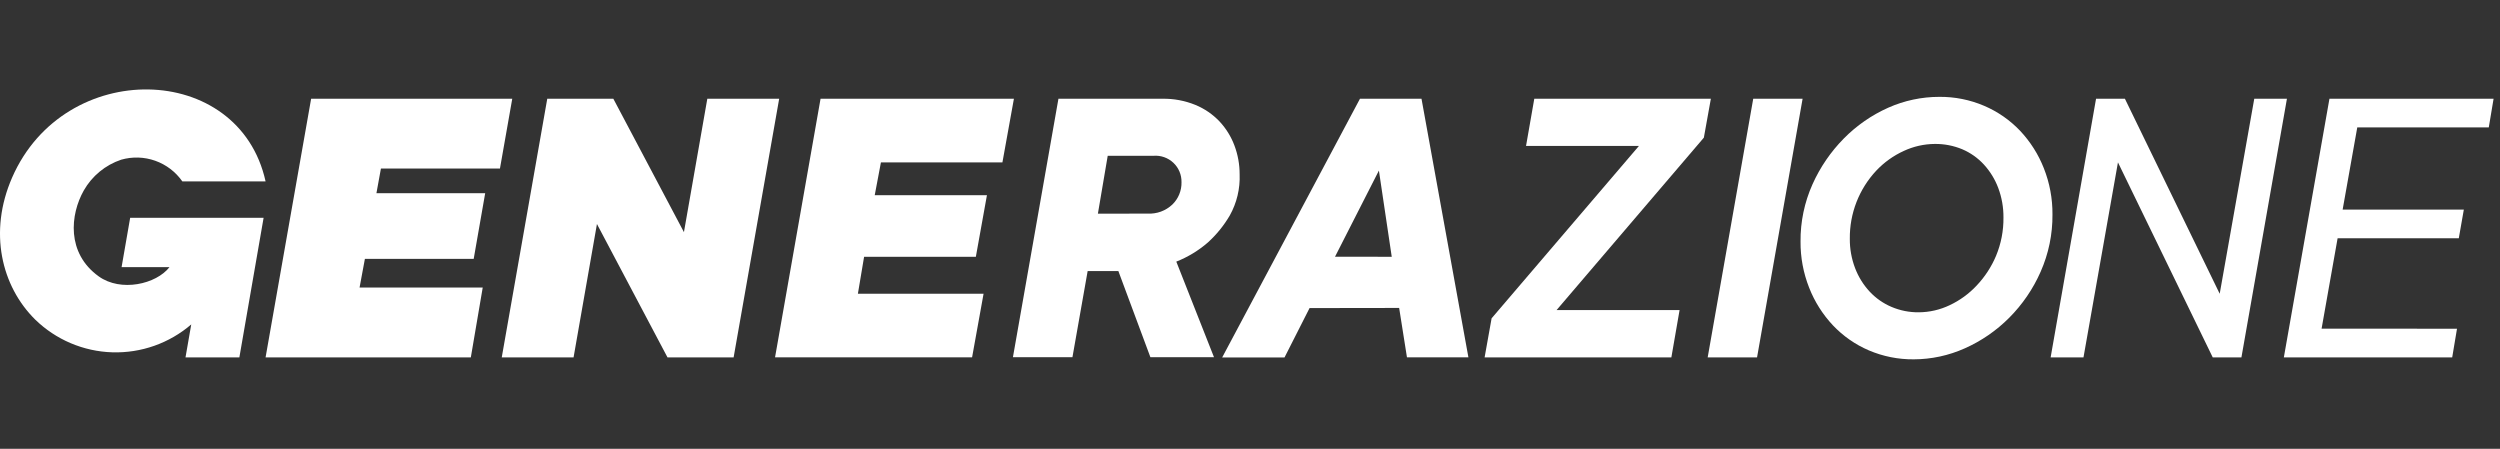 <svg xmlns="http://www.w3.org/2000/svg" width="557" height="100" viewBox="0 0 557 100" fill="none"><rect x="0" y="0" width="557" height="100" fill="#333333" stroke="none"/><path d="M29 48.53H58.73L53.33 79.63H41.33L42.61 72.28C37.728 76.478 31.451 78.695 25.015 78.496C18.58 78.296 12.453 75.693 7.84 71.2C0.32 63.77 -2.6 51.69 2.7 39.56C14.35 12.87 53.25 13.62 59.17 40.41H40.62C39.136 38.287 37.025 36.68 34.584 35.815C32.142 34.949 29.491 34.867 27 35.58C23.47 36.766 20.5 39.212 18.66 42.45C15.66 47.77 14.74 56.37 22 61.58C26.93 65.12 34.8 63.32 37.77 59.51H27.09L29 48.53Z" fill="white"></path><path d="M69.32 22H114.13L111.39 37.55H84.87L83.87 43.04H108.1L105.54 57.67H81.3L80.11 64.07H107.55L104.9 79.63H59.17L69.32 22Z" fill="white"></path><path d="M173.6 22L163.45 79.63H148.72L133 49.91L127.79 79.63H111.79L121.93 22H136.65L152.38 51.72L157.59 22H173.6Z" fill="white"></path><path d="M182.82 22H225.9L223.34 36.18H196.27L194.89 43.49H219.89L217.42 57.21H192.52L191.14 65.44H219.14L216.58 79.62H172.68L182.82 22Z" fill="white"></path><path d="M259 22C261.507 21.959 263.997 22.425 266.32 23.37C268.362 24.206 270.203 25.468 271.72 27.07C273.177 28.631 274.309 30.467 275.05 32.47C275.809 34.508 276.195 36.666 276.19 38.84C276.317 42.037 275.559 45.206 274 48C272.693 50.235 271.054 52.258 269.14 54C267.048 55.822 264.66 57.273 262.08 58.29L270.48 79.59H256.31L249.17 60.39H242.33L238.94 79.59H225.68L235.82 22H259ZM255.74 47.59C256.734 47.638 257.728 47.485 258.662 47.142C259.597 46.798 260.453 46.27 261.18 45.59C261.851 44.945 262.38 44.167 262.735 43.306C263.089 42.446 263.261 41.521 263.24 40.59C263.256 39.782 263.103 38.98 262.791 38.235C262.478 37.49 262.013 36.819 261.425 36.265C260.837 35.711 260.139 35.286 259.377 35.019C258.615 34.751 257.805 34.646 257 34.71H246.8L244.61 47.61L255.74 47.59Z" fill="white"></path><path d="M291.77 68.64L286.19 79.64H272.3L303 22H316.71L327.16 79.61H313.47L311.73 68.61L291.77 68.64ZM310.08 57.21L307.22 38L297.44 57.2L310.08 57.21Z" fill="white"></path><path d="M346.8 69.09H374.21L372.38 79.63H330.77L332.33 70.92L365.15 32.52H340L341.84 22H381.18L379.62 30.67L346.8 69.09Z" fill="white"></path><path d="M391.47 79.63H380.47L390.62 22H401.62L391.47 79.63Z" fill="white"></path><path d="M432.08 21.58C435.516 21.548 438.921 22.229 442.08 23.58C445.098 24.87 447.82 26.762 450.08 29.14C452.36 31.561 454.156 34.395 455.37 37.49C456.665 40.765 457.316 44.258 457.29 47.78C457.329 52.176 456.429 56.53 454.65 60.55C452.97 64.37 450.597 67.845 447.65 70.8C444.802 73.66 441.449 75.969 437.76 77.61C434.178 79.216 430.297 80.051 426.37 80.06C422.935 80.09 419.53 79.409 416.37 78.06C413.351 76.765 410.629 74.866 408.37 72.48C406.091 70.051 404.296 67.211 403.08 64.11C401.786 60.835 401.134 57.341 401.16 53.82C401.121 49.428 402.028 45.079 403.82 41.07C405.52 37.267 407.892 33.802 410.82 30.84C413.656 27.965 417.003 25.645 420.69 24C424.275 22.402 428.156 21.577 432.08 21.58ZM431.08 32.07C428.688 32.086 426.328 32.618 424.16 33.63C421.865 34.676 419.794 36.157 418.06 37.99C414.198 42.102 412.077 47.549 412.14 53.19C412.119 55.442 412.522 57.678 413.33 59.78C414.068 61.705 415.168 63.47 416.57 64.98C417.929 66.436 419.578 67.591 421.41 68.37C423.338 69.192 425.415 69.604 427.51 69.58C429.889 69.565 432.235 69.025 434.38 68C436.639 66.94 438.675 65.46 440.38 63.64C442.216 61.707 443.686 59.457 444.72 57C445.843 54.298 446.404 51.396 446.37 48.47C446.392 46.221 445.999 43.987 445.21 41.88C444.486 39.947 443.396 38.171 442 36.65C440.653 35.187 439.01 34.028 437.18 33.25C435.254 32.45 433.186 32.049 431.1 32.07H431.08Z" fill="white"></path><path d="M509.53 22L499.39 79.63H493L471.88 36.18L464.2 79.63H456.88L467 22H473.43L494.55 65.45L502.25 22H509.53Z" fill="white"></path><path d="M547.42 73.24L546.35 79.63H508.84L519 22H555.57L554.5 28.39H525.2L521.94 46.7H548.94L547.82 53.08H520.82L517.25 73.22L547.42 73.24Z" fill="white"></path></svg>